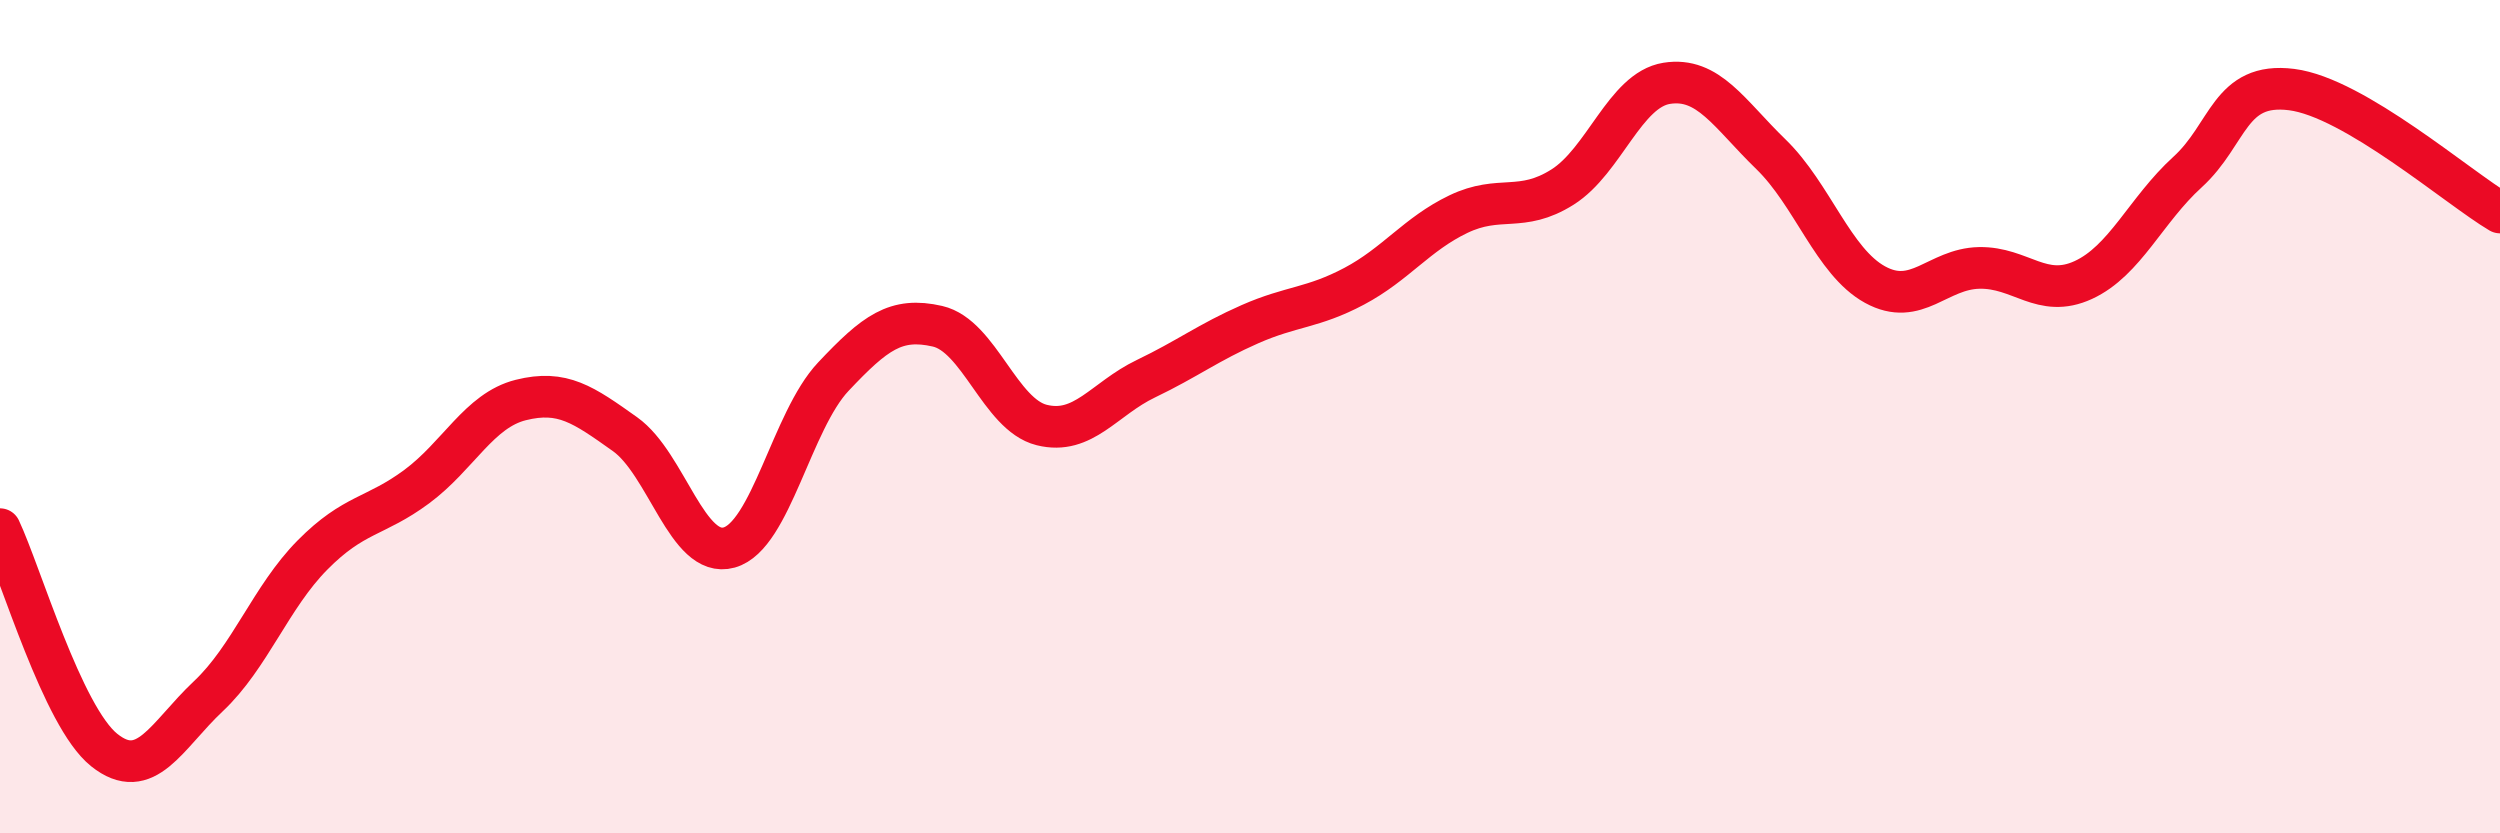 
    <svg width="60" height="20" viewBox="0 0 60 20" xmlns="http://www.w3.org/2000/svg">
      <path
        d="M 0,12.7 C 0.5,13.76 1.5,17.2 2.5,18 C 3.5,18.8 4,17.65 5,16.71 C 6,15.77 6.5,14.33 7.5,13.32 C 8.5,12.31 9,12.42 10,11.68 C 11,10.94 11.5,9.85 12.5,9.6 C 13.5,9.35 14,9.71 15,10.42 C 16,11.13 16.5,13.42 17.5,13.14 C 18.5,12.86 19,10.1 20,9.04 C 21,7.98 21.5,7.6 22.5,7.83 C 23.5,8.06 24,9.95 25,10.2 C 26,10.45 26.5,9.57 27.5,9.09 C 28.5,8.61 29,8.22 30,7.78 C 31,7.34 31.5,7.4 32.5,6.87 C 33.5,6.34 34,5.62 35,5.14 C 36,4.66 36.5,5.12 37.5,4.49 C 38.5,3.86 39,2.16 40,2 C 41,1.84 41.5,2.73 42.5,3.7 C 43.5,4.67 44,6.28 45,6.83 C 46,7.38 46.5,6.45 47.5,6.43 C 48.5,6.41 49,7.18 50,6.72 C 51,6.26 51.5,5.04 52.5,4.13 C 53.5,3.22 53.5,1.96 55,2.15 C 56.5,2.34 59,4.51 60,5.1L60 20L0 20Z"
        fill="#EB0A25"
        opacity="0.1"
        stroke-linecap="round"
        stroke-linejoin="round"
      />
      <path
        d="M 0,12.7 C 0.5,13.76 1.5,17.2 2.5,18 C 3.5,18.8 4,17.65 5,16.71 C 6,15.77 6.5,14.33 7.5,13.32 C 8.5,12.31 9,12.42 10,11.68 C 11,10.94 11.5,9.85 12.5,9.6 C 13.5,9.35 14,9.71 15,10.42 C 16,11.13 16.5,13.42 17.5,13.14 C 18.5,12.86 19,10.1 20,9.04 C 21,7.98 21.5,7.6 22.5,7.83 C 23.5,8.06 24,9.95 25,10.2 C 26,10.45 26.5,9.57 27.5,9.09 C 28.5,8.61 29,8.22 30,7.78 C 31,7.34 31.5,7.4 32.5,6.87 C 33.5,6.34 34,5.62 35,5.14 C 36,4.66 36.5,5.12 37.5,4.49 C 38.5,3.86 39,2.16 40,2 C 41,1.84 41.5,2.73 42.5,3.7 C 43.5,4.67 44,6.28 45,6.83 C 46,7.38 46.5,6.45 47.5,6.43 C 48.5,6.41 49,7.18 50,6.72 C 51,6.26 51.5,5.04 52.5,4.13 C 53.5,3.22 53.5,1.96 55,2.15 C 56.5,2.34 59,4.51 60,5.1"
        stroke="#EB0A25"
        stroke-width="1"
        fill="none"
        stroke-linecap="round"
        stroke-linejoin="round"
      />
    </svg>
  